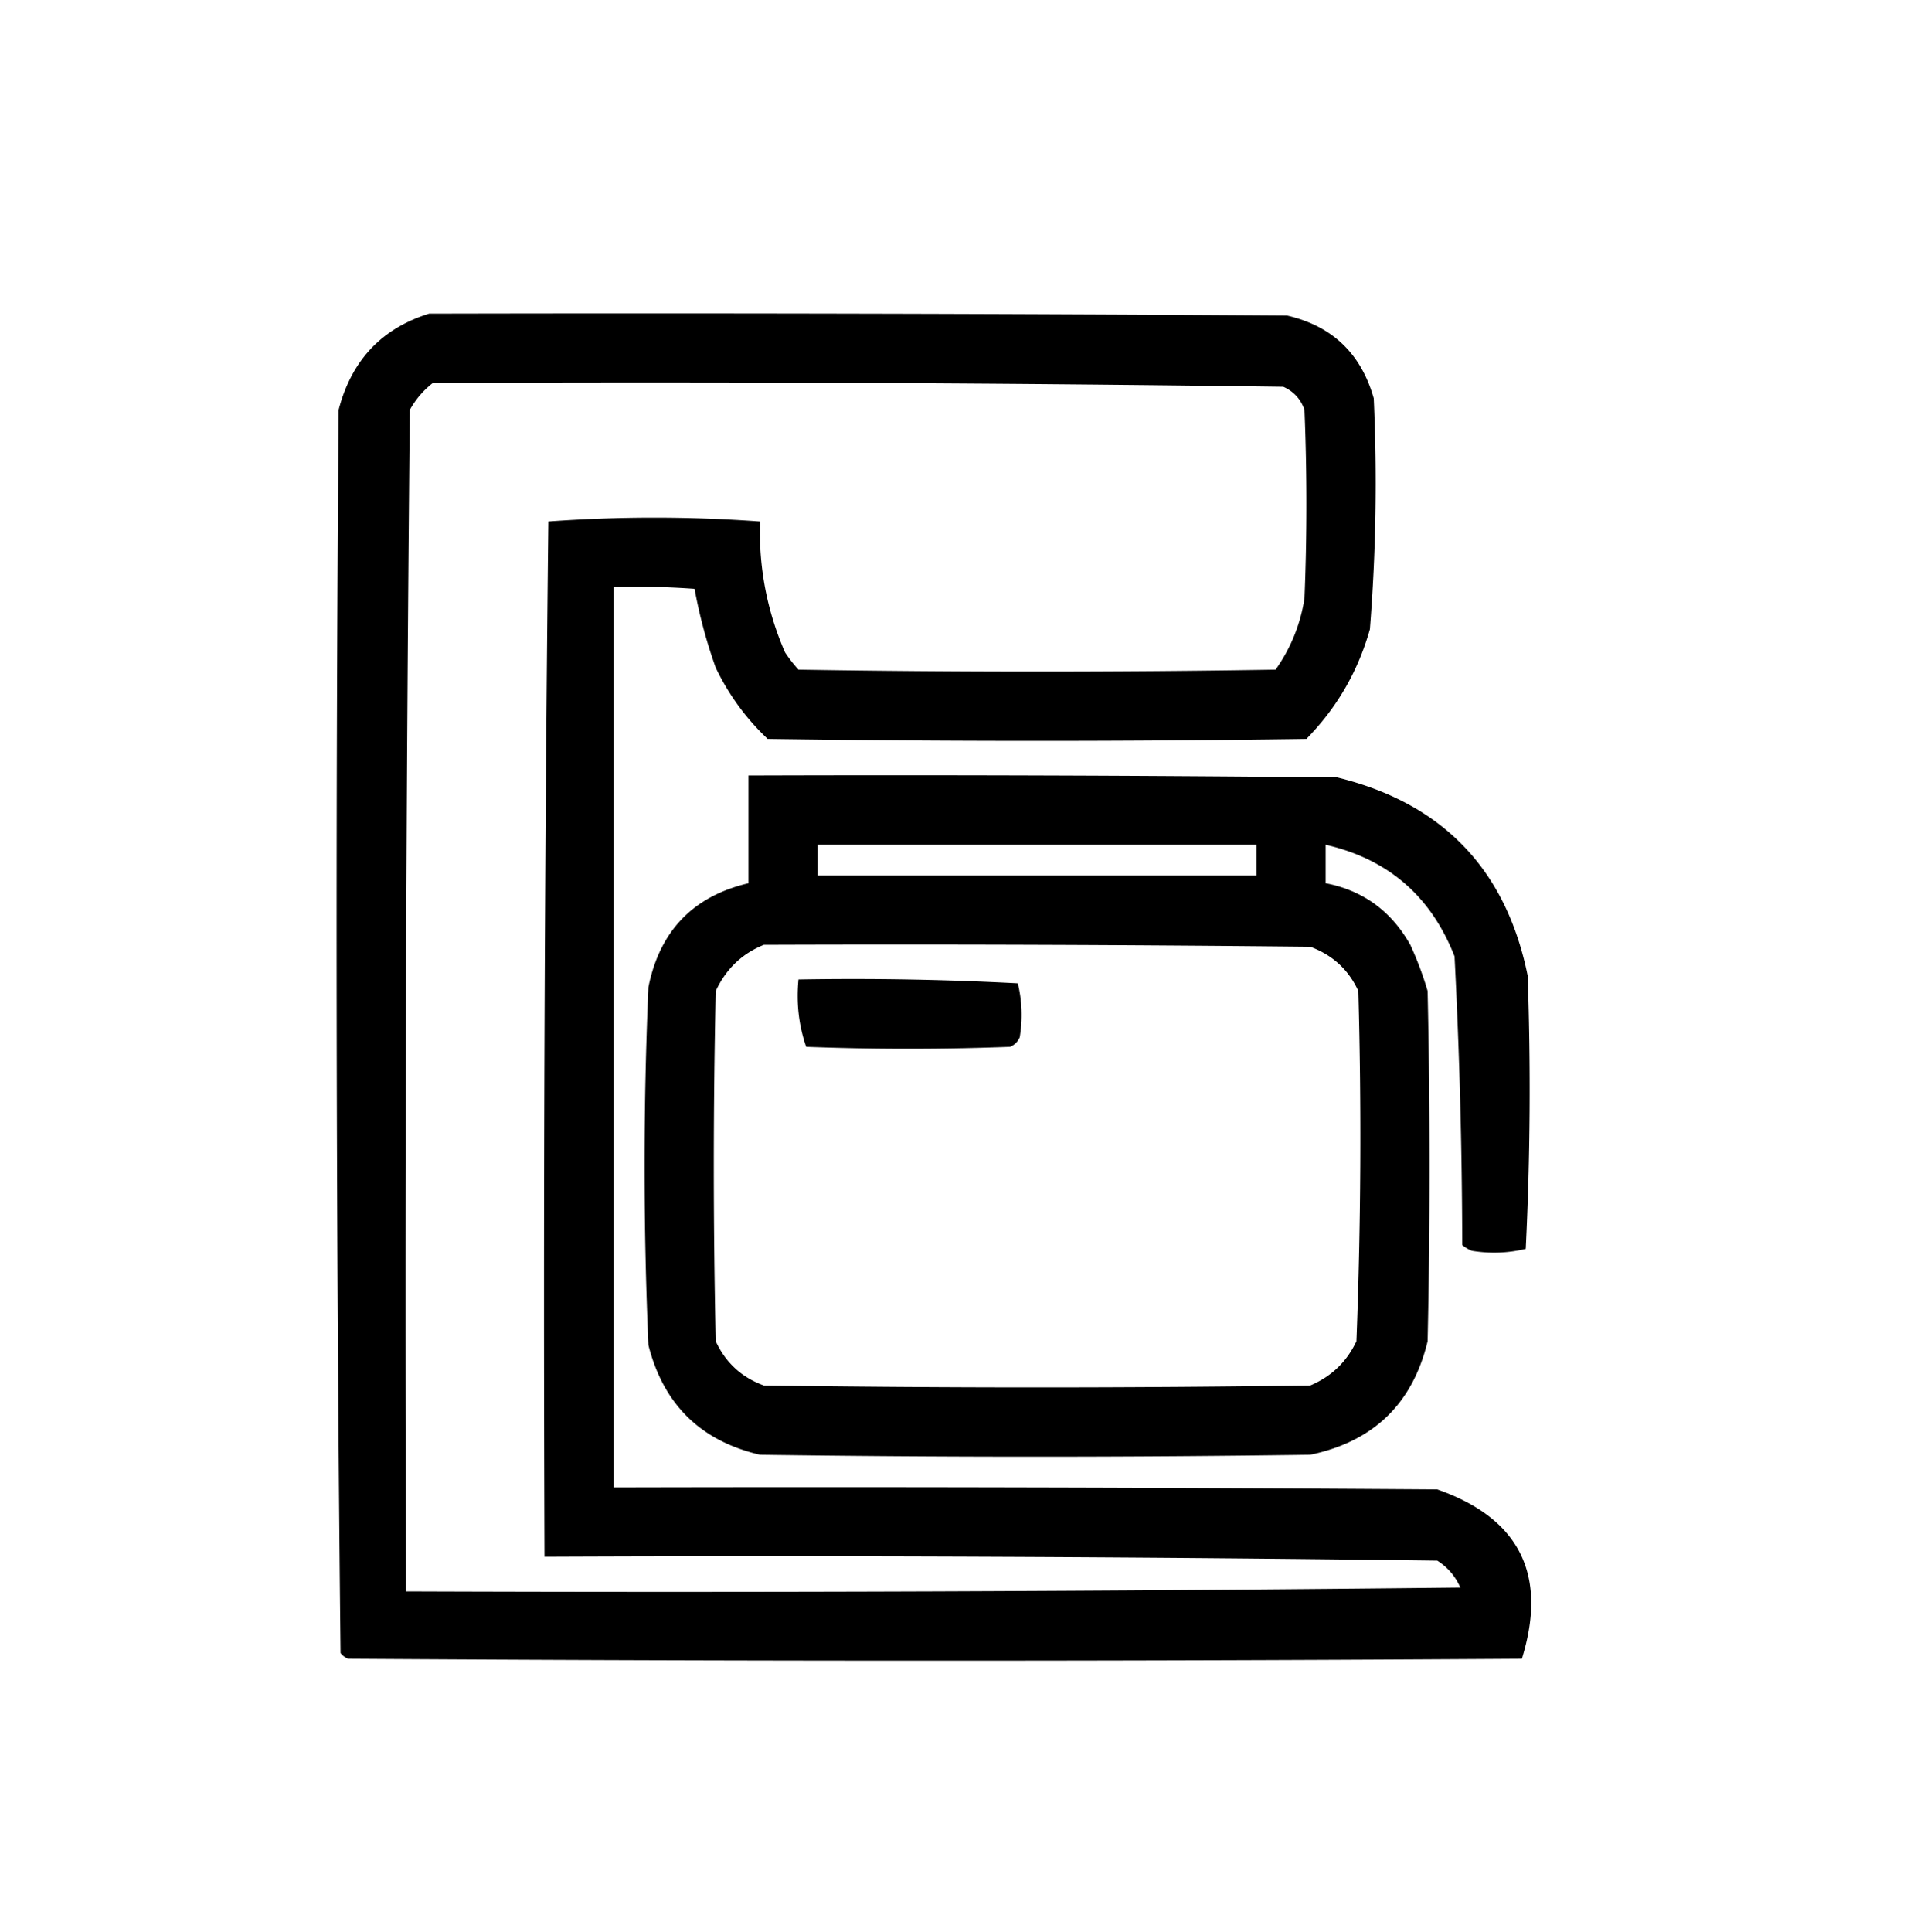 <svg xmlns="http://www.w3.org/2000/svg" width="500" height="502" style="shape-rendering:geometricPrecision;text-rendering:geometricPrecision;image-rendering:optimizeQuality;fill-rule:evenodd;clip-rule:evenodd"><path d="M111.5 81.5c74.334-.167 148.667 0 223 .5 11.711 2.71 19.211 9.877 22.5 21.5a482.57 482.57 0 0 1-1 60c-3.082 10.93-8.582 20.43-16.5 28.5-46.667.667-93.333.667-140 0-5.612-5.29-10.112-11.457-13.5-18.5a130.639 130.639 0 0 1-5.5-20.5c-6.992-.5-13.992-.666-21-.5v234c71.334-.167 142.667 0 214 .5 21.421 7.509 28.754 22.175 22 44-101.667.667-203.333.667-305 0a4.458 4.458 0 0 1-2-1.5 17426.733 17426.733 0 0 1-.5-323c3.33-12.824 11.164-21.157 23.5-25Zm1 18c73.67-.333 147.336 0 221 1 2.698 1.198 4.531 3.198 5.5 6a600.2 600.2 0 0 1 0 49c-1.063 6.757-3.563 12.923-7.5 18.5a3842.33 3842.33 0 0 1-124 0 36.078 36.078 0 0 1-3.5-4.5c-4.684-10.75-6.851-22.084-6.5-34a378.72 378.72 0 0 0-55 0c-1 89.664-1.333 179.331-1 269 77.336-.333 154.67 0 232 1 2.719 1.719 4.719 4.053 6 7-91.331 1-182.664 1.333-274 1-.333-102.336 0-204.669 1-307a22.67 22.67 0 0 1 6-7Z"/><path d="M194.5 201.5c51.001-.167 102.001 0 153 .5 27.386 6.719 43.886 23.886 49.5 51.5.833 23.674.666 47.34-.5 71-4.611 1.11-9.278 1.277-14 .5a9.454 9.454 0 0 1-2.5-1.5 1514.935 1514.935 0 0 0-2-75c-6.108-15.614-17.275-25.281-33.5-29v10c9.694 1.868 17.028 7.202 22 16a87.91 87.91 0 0 1 4.5 12c.667 30.333.667 60.667 0 91-3.887 16.219-14.054 26.053-30.5 29.5-47.667.667-95.333.667-143 0-15.44-3.606-25.106-13.106-29-28.5-1.333-31-1.333-62 0-93 2.943-14.609 11.61-23.609 26-27v-28Zm18 18h114v8h-114v-8Zm-14 26c47.335-.167 94.668 0 142 .5 5.801 2.147 9.968 5.98 12.5 11.5.833 30.339.667 60.672-.5 91-2.522 5.355-6.522 9.189-12 11.5a5038.73 5038.73 0 0 1-142 0c-5.765-2.098-9.931-5.931-12.5-11.5a2069.466 2069.466 0 0 1 0-91c2.655-5.709 6.822-9.709 12.5-12Z" /><path d="M207.5 254.5c19.012-.333 38.012 0 57 1 1.11 4.611 1.277 9.278.5 14-.5 1.167-1.333 2-2.5 2.5a702.15 702.15 0 0 1-53 0c-1.925-5.536-2.592-11.369-2-17.5Z"/></svg>